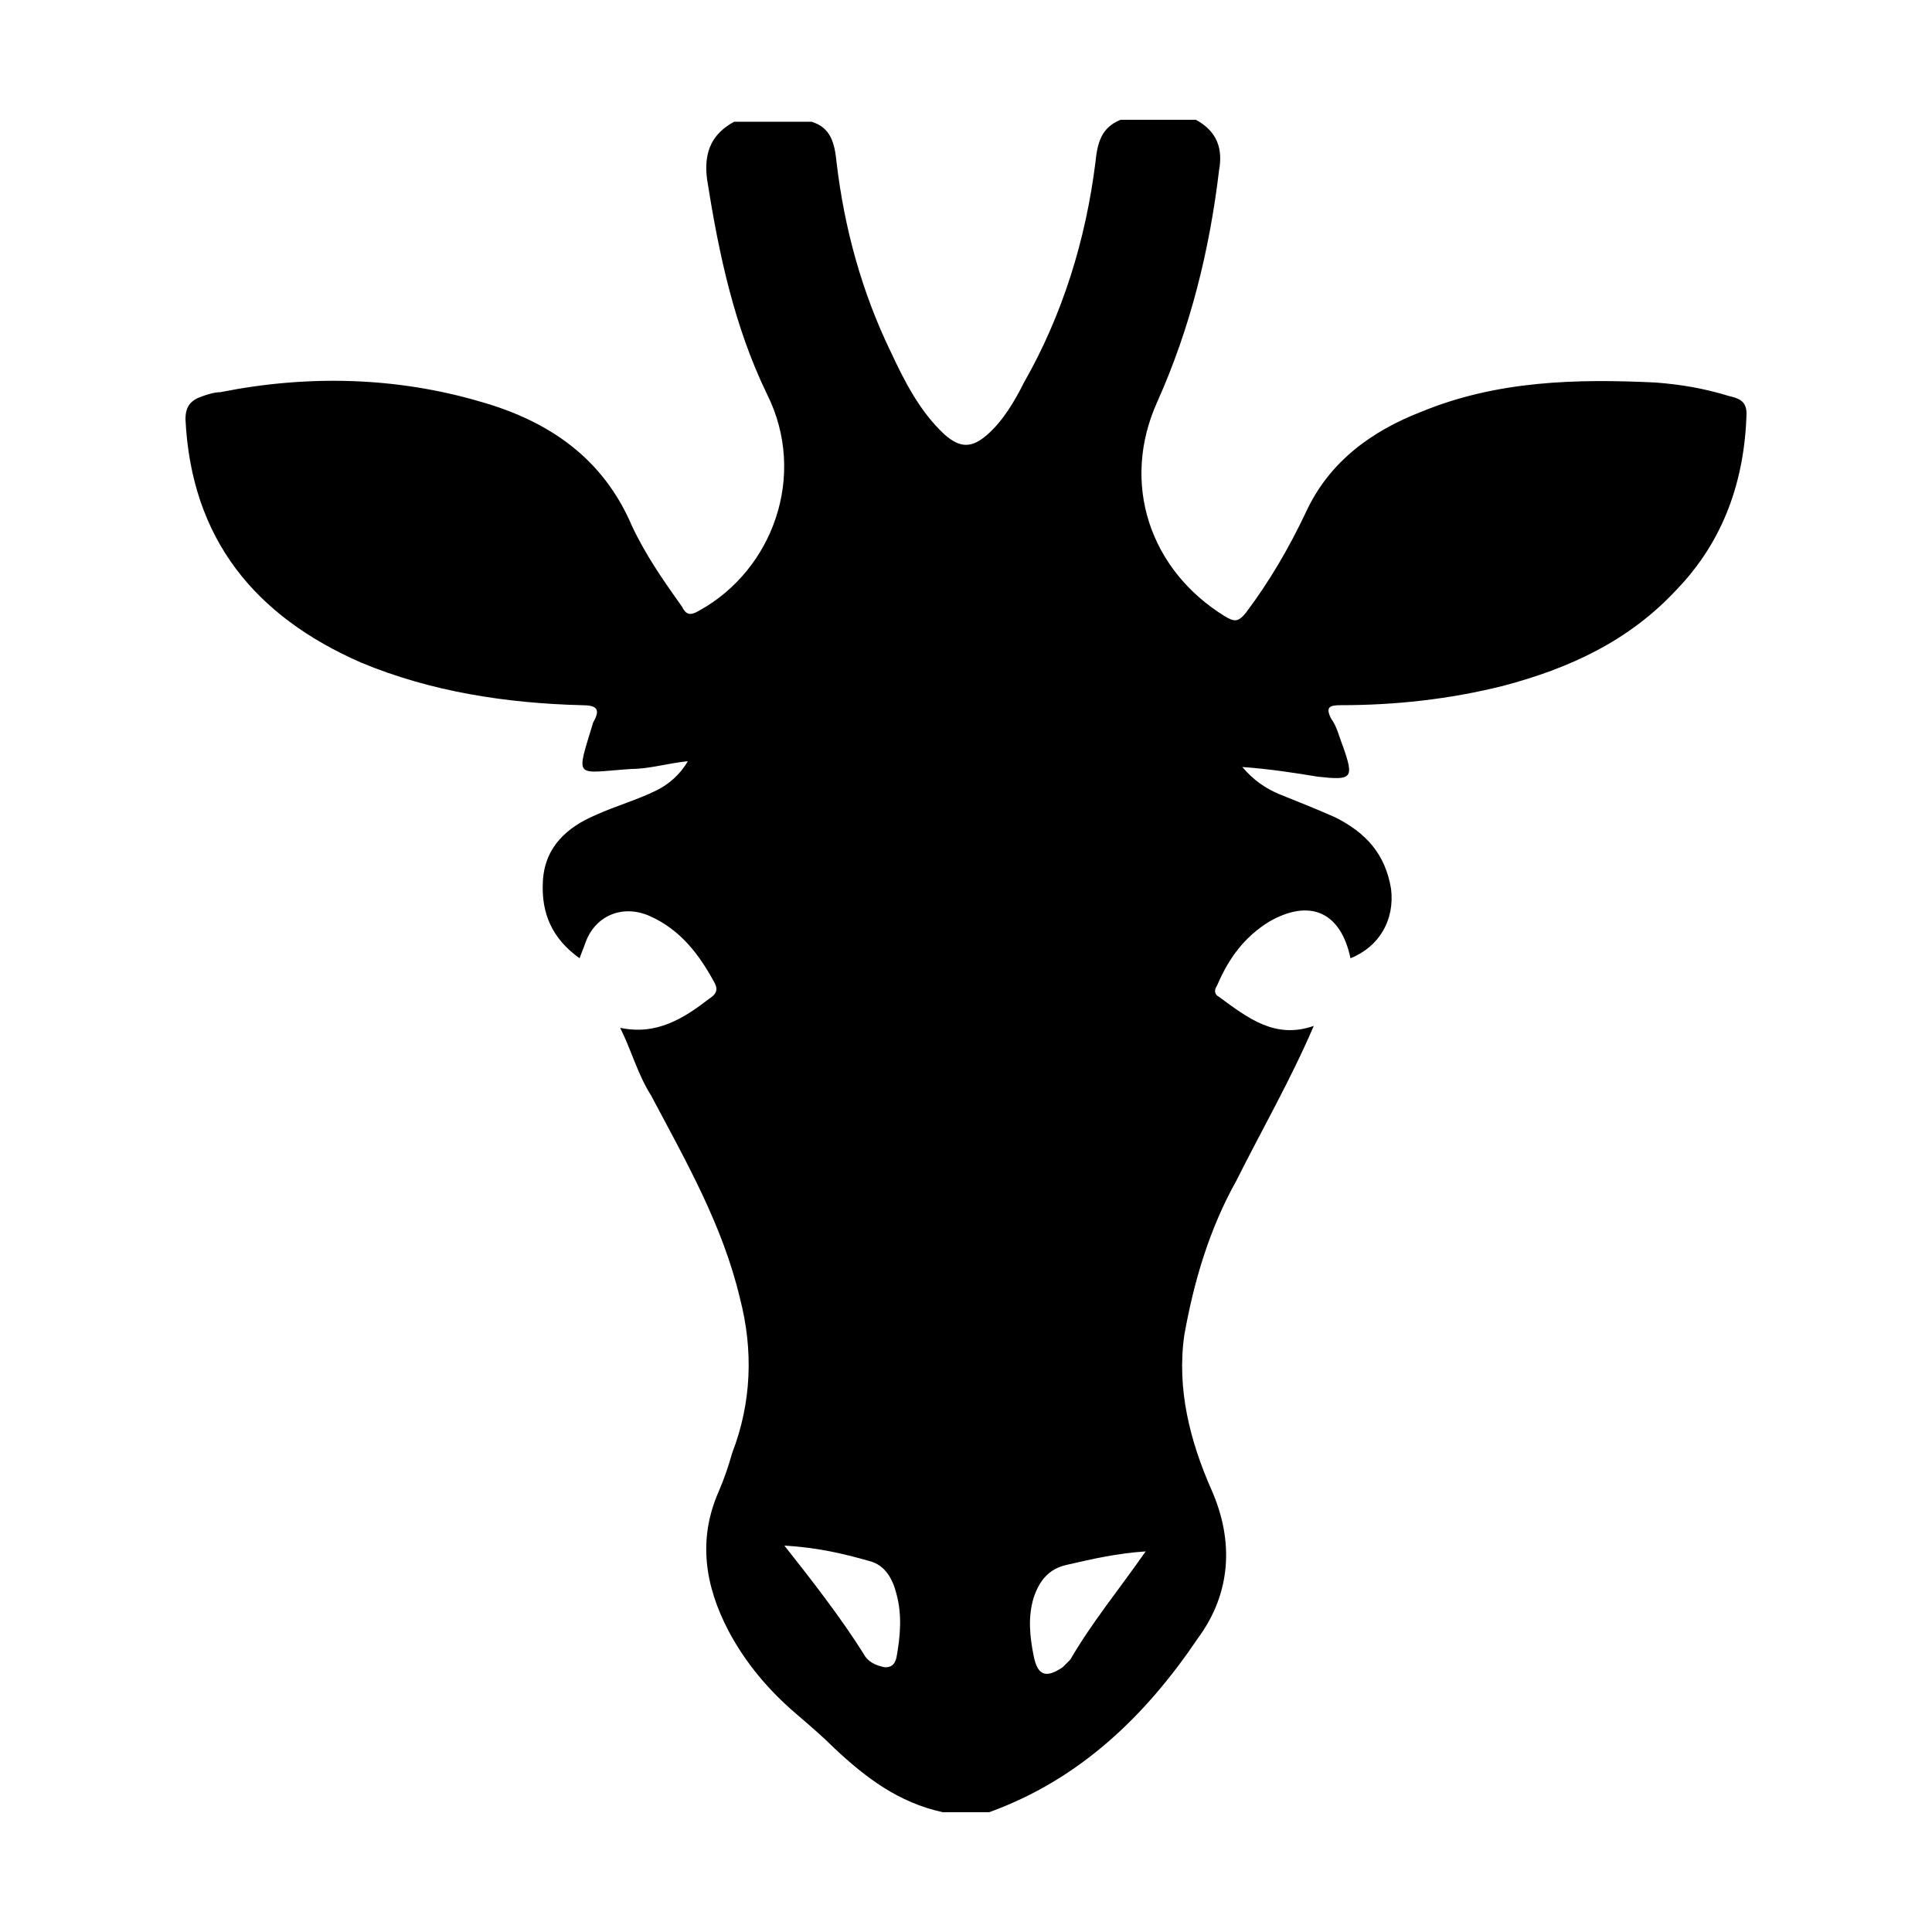<svg width="64" height="64" viewBox="0 0 1000 1000" xmlns="http://www.w3.org/2000/svg"><path d="M895 205c-13-4-25-6-38-7-41-2-82-1-121 15-26 10-48 26-60 52-9 19-19 36-31 52-4 5-6 5-11 2-39-24-54-69-35-111 17-38 27-78 32-120 2-11-1-20-12-26h-39c-10 4-12 12-13 22-5 40-17 79-37 114-5 10-11 20-19 27s-14 7-22 0c-13-12-21-28-28-43-15-31-24-64-28-98-1-10-3-18-13-21h-40c-11 6-16 15-14 30 6 38 14 76 31 111 21 42 3 91-35 112-5 3-7 2-9-2-10-14-19-27-26-42-15-35-43-54-78-64-44-13-90-14-135-5-3 0-6 1-9 2-6 2-9 5-9 12 3 62 36 102 91 126 36 15 75 21 114 22 8 0 10 2 6 9-9 30-10 26 20 24 9 0 19-3 29-4-4 7-10 12-16 15-10 5-21 8-32 13-14 6-26 16-27 34-1 17 5 30 19 40 1-3 2-5 3-8 5-14 19-20 33-14 16 7 26 20 34 35 2 4 0 6-3 8-13 10-27 19-46 15 6 12 9 24 16 35 18 34 37 67 46 105 7 27 6 54-4 80-2 7-4 13-7 20-11 25-7 49 5 72 9 17 21 31 35 43 7 6 14 12 20 18 16 15 33 28 56 33h24c47-17 81-50 108-90 17-23 19-50 7-77-11-25-18-52-14-80 5-28 13-55 27-80 13-26 28-52 40-80-20 7-34-4-49-15-2-1-3-3-1-6 6-14 14-25 27-33 21-12 37-5 42 19 15-6 23-20 21-36-3-18-13-29-29-37-9-4-19-8-29-12-7-3-13-7-19-14 14 1 27 3 39 5 18 2 19 1 13-16-2-5-3-10-6-14-3-6-1-7 5-7 28 0 56-3 84-10 34-9 65-23 90-50 24-25 35-56 36-91 0-7-5-8-9-9zM464 858c-1 4-3 5-6 5-5-1-9-3-11-7-12-19-26-37-41-56 17 1 30 4 44 8 8 2 12 9 14 17 3 11 2 22 0 33zm90 1l-4 4c-9 6-13 4-15-6s-3-20 0-30c3-9 8-15 17-17 13-3 26-6 41-7-14 20-28 37-39 56z"/></svg>